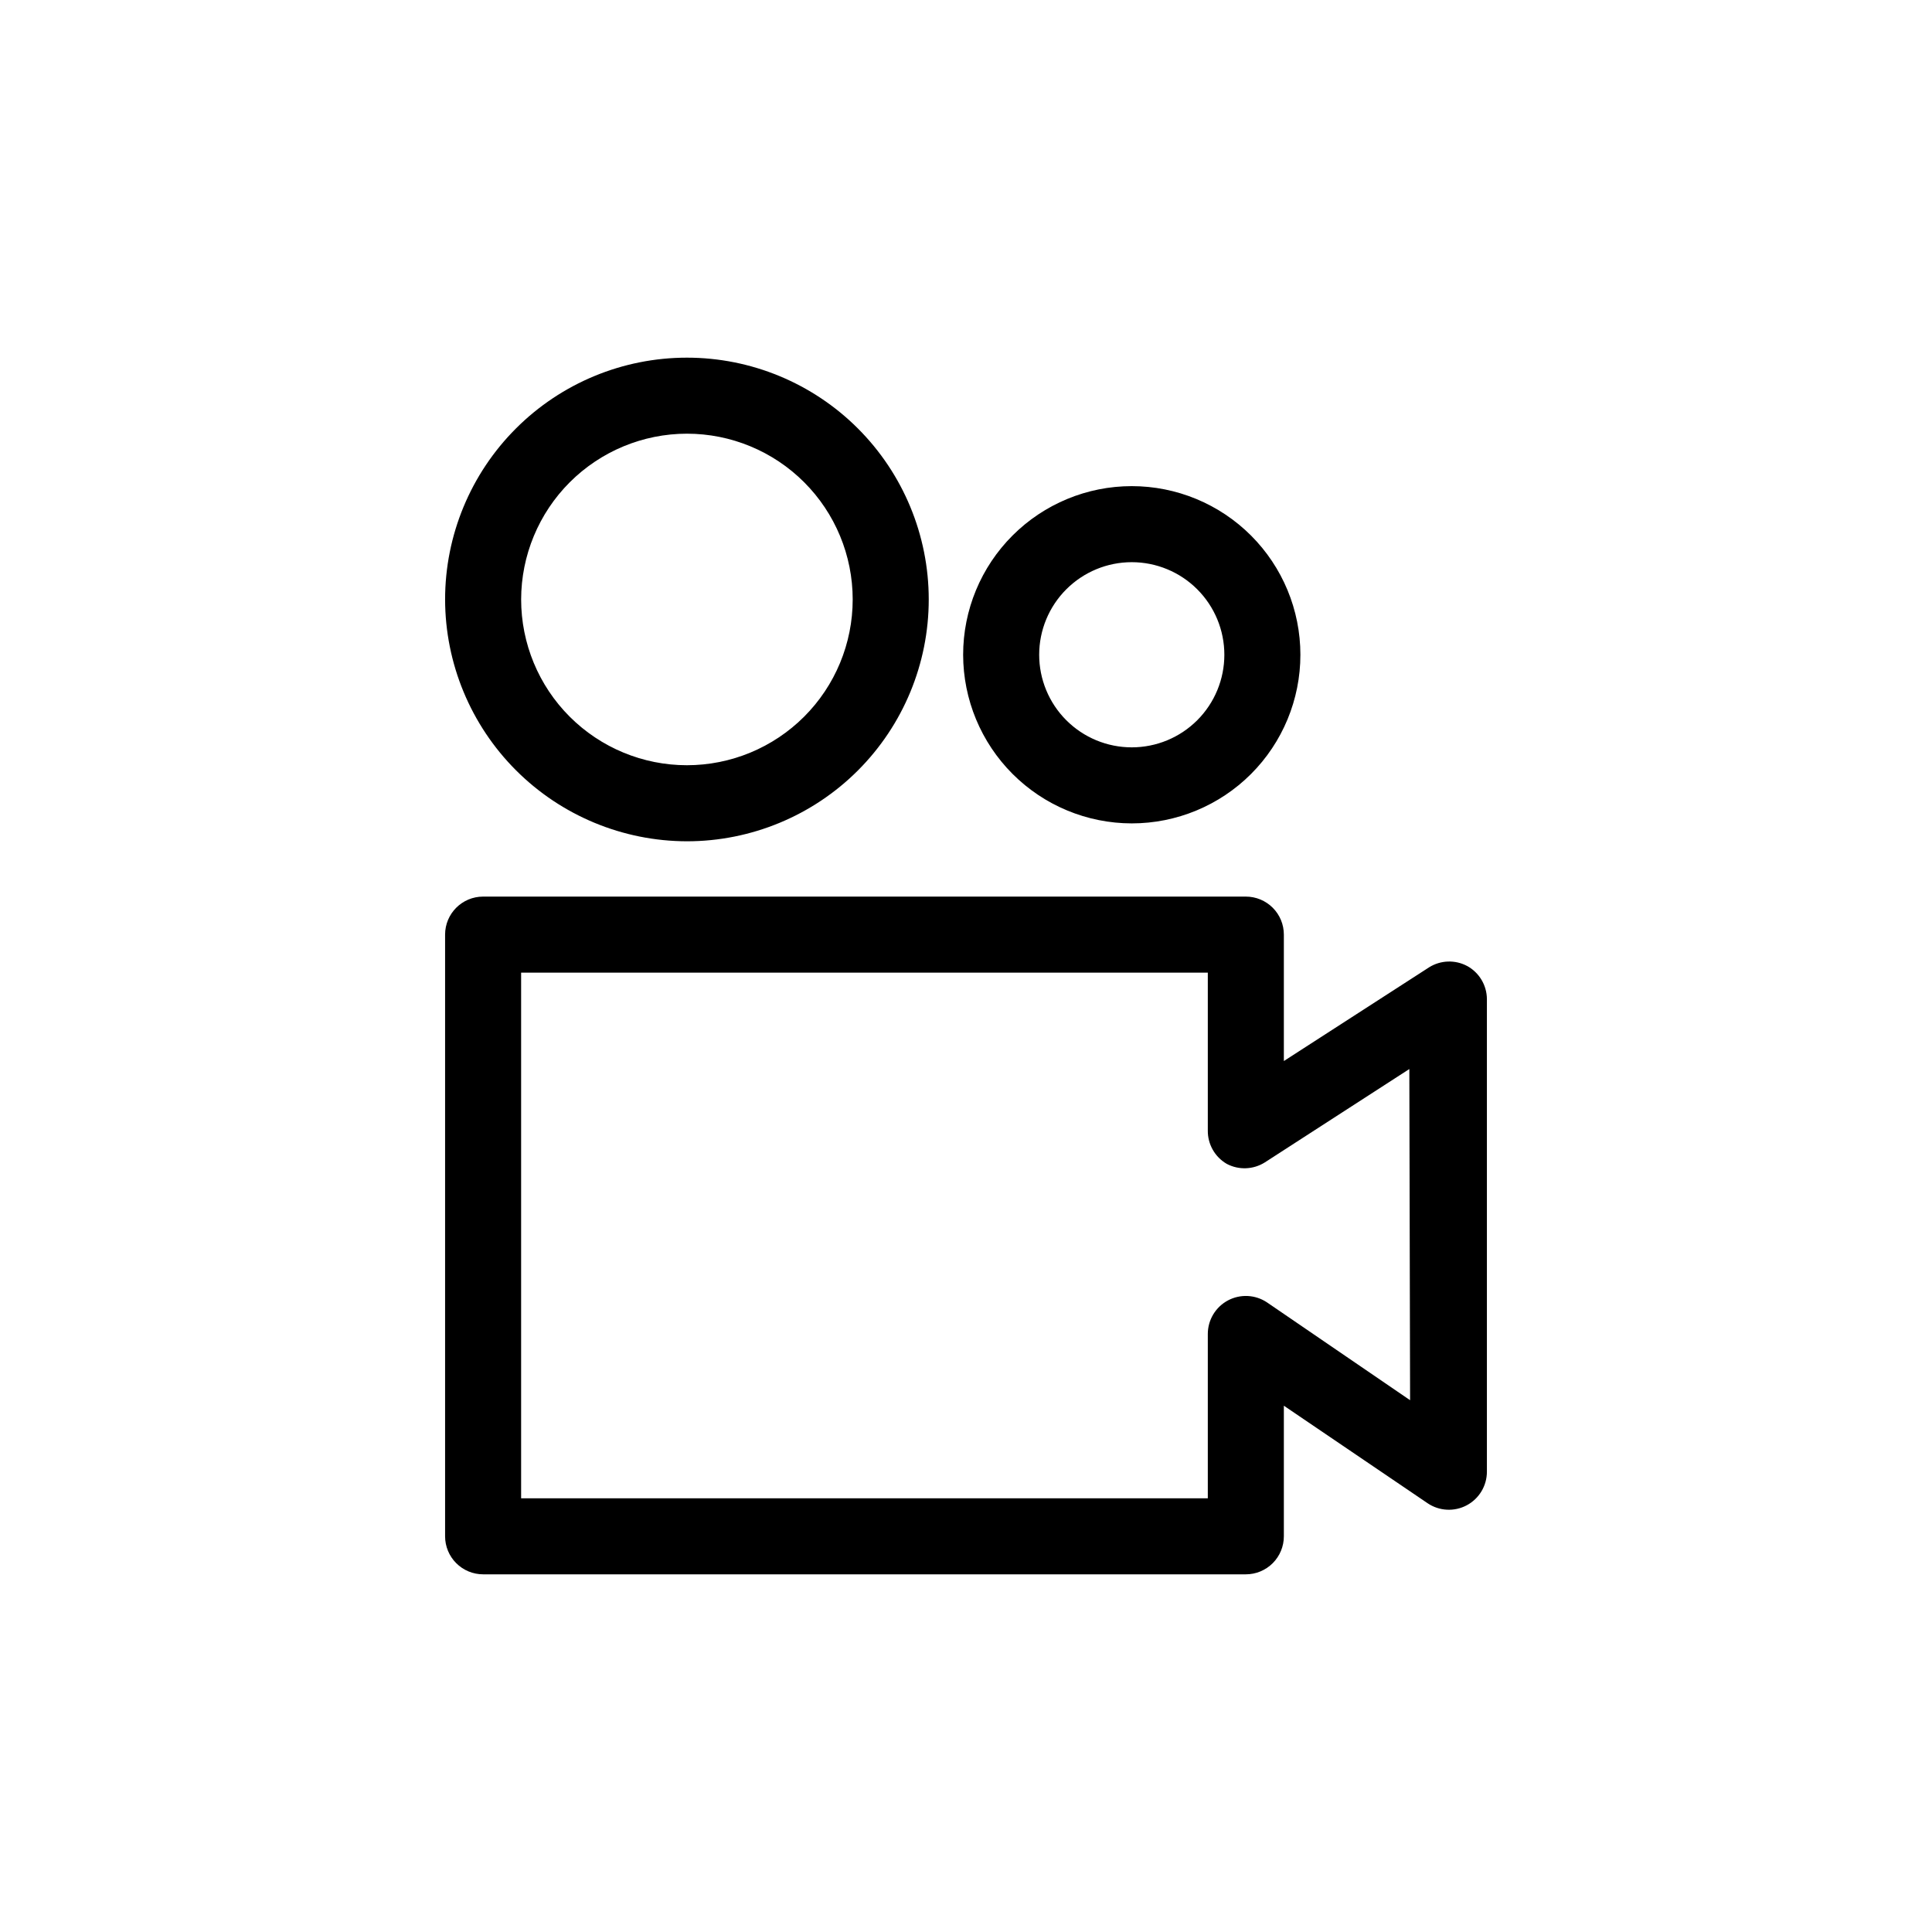 <?xml version="1.0" encoding="UTF-8"?>
<!-- The Best Svg Icon site in the world: iconSvg.co, Visit us! https://iconsvg.co -->
<svg fill="#000000" width="800px" height="800px" version="1.1" viewBox="144 144 512 512" xmlns="http://www.w3.org/2000/svg">
 <path d="m326.04 366.95c16.996 0 33.297-6.754 45.316-18.77 12.016-12.02 18.77-28.32 18.77-45.316 0-16.996-6.754-33.297-18.77-45.312-12.02-12.02-28.32-18.77-45.316-18.77-16.996 0-33.297 6.75-45.312 18.77-12.02 12.016-18.773 28.316-18.773 45.312 0.027 16.988 6.789 33.273 18.801 45.285 12.012 12.012 28.297 18.773 45.285 18.801zm0-108.02c11.652 0 22.824 4.625 31.066 12.867 8.238 8.238 12.867 19.41 12.867 31.062 0 11.652-4.629 22.828-12.867 31.066-8.242 8.238-19.414 12.867-31.066 12.867-11.652 0-22.824-4.629-31.066-12.867-8.238-8.238-12.867-19.414-12.867-31.066 0.016-11.648 4.648-22.812 12.883-31.051 8.238-8.234 19.402-12.867 31.051-12.879zm117.89 103.28v-0.004c11.852 0 23.219-4.707 31.602-13.086 8.379-8.383 13.086-19.75 13.086-31.602 0-11.852-4.707-23.219-13.086-31.598-8.383-8.379-19.75-13.09-31.602-13.09-11.852 0-23.219 4.711-31.598 13.09-8.383 8.379-13.09 19.746-13.09 31.598 0.016 11.848 4.727 23.207 13.105 31.586 8.375 8.379 19.734 13.09 31.582 13.102zm0-69.223v-0.004c6.508 0 12.75 2.586 17.352 7.188 4.602 4.602 7.184 10.844 7.184 17.348 0 6.508-2.582 12.75-7.184 17.352s-10.844 7.184-17.352 7.184c-6.508 0-12.746-2.582-17.348-7.184-4.602-4.602-7.188-10.844-7.188-17.352 0-6.504 2.586-12.746 7.188-17.348 4.602-4.602 10.84-7.188 17.348-7.188zm88.871 107.01c-3.18-1.695-7.019-1.559-10.074 0.352l-38.492 24.836v-33.5c0-2.676-1.059-5.238-2.949-7.125-1.891-1.891-4.453-2.953-7.125-2.953h-202.13c-5.566 0-10.078 4.512-10.078 10.078v159.45c0 2.672 1.062 5.234 2.953 7.125s4.453 2.953 7.125 2.953h202.13c2.672 0 5.234-1.062 7.125-2.953s2.949-4.453 2.949-7.125v-34.609l38.09 25.844c3.09 2.09 7.082 2.301 10.375 0.547 3.293-1.75 5.348-5.18 5.344-8.91v-125.25c-0.027-3.656-2.031-7.012-5.242-8.766zm-15.113 115.07-37.887-25.898c-3.09-2.09-7.082-2.297-10.375-0.547-3.293 1.754-5.348 5.18-5.344 8.91v43.531h-181.98v-139.3h181.98v41.816c-0.051 3.648 1.879 7.043 5.039 8.867 3.188 1.676 7.031 1.523 10.078-0.402l38.289-24.738z"/>
</svg>